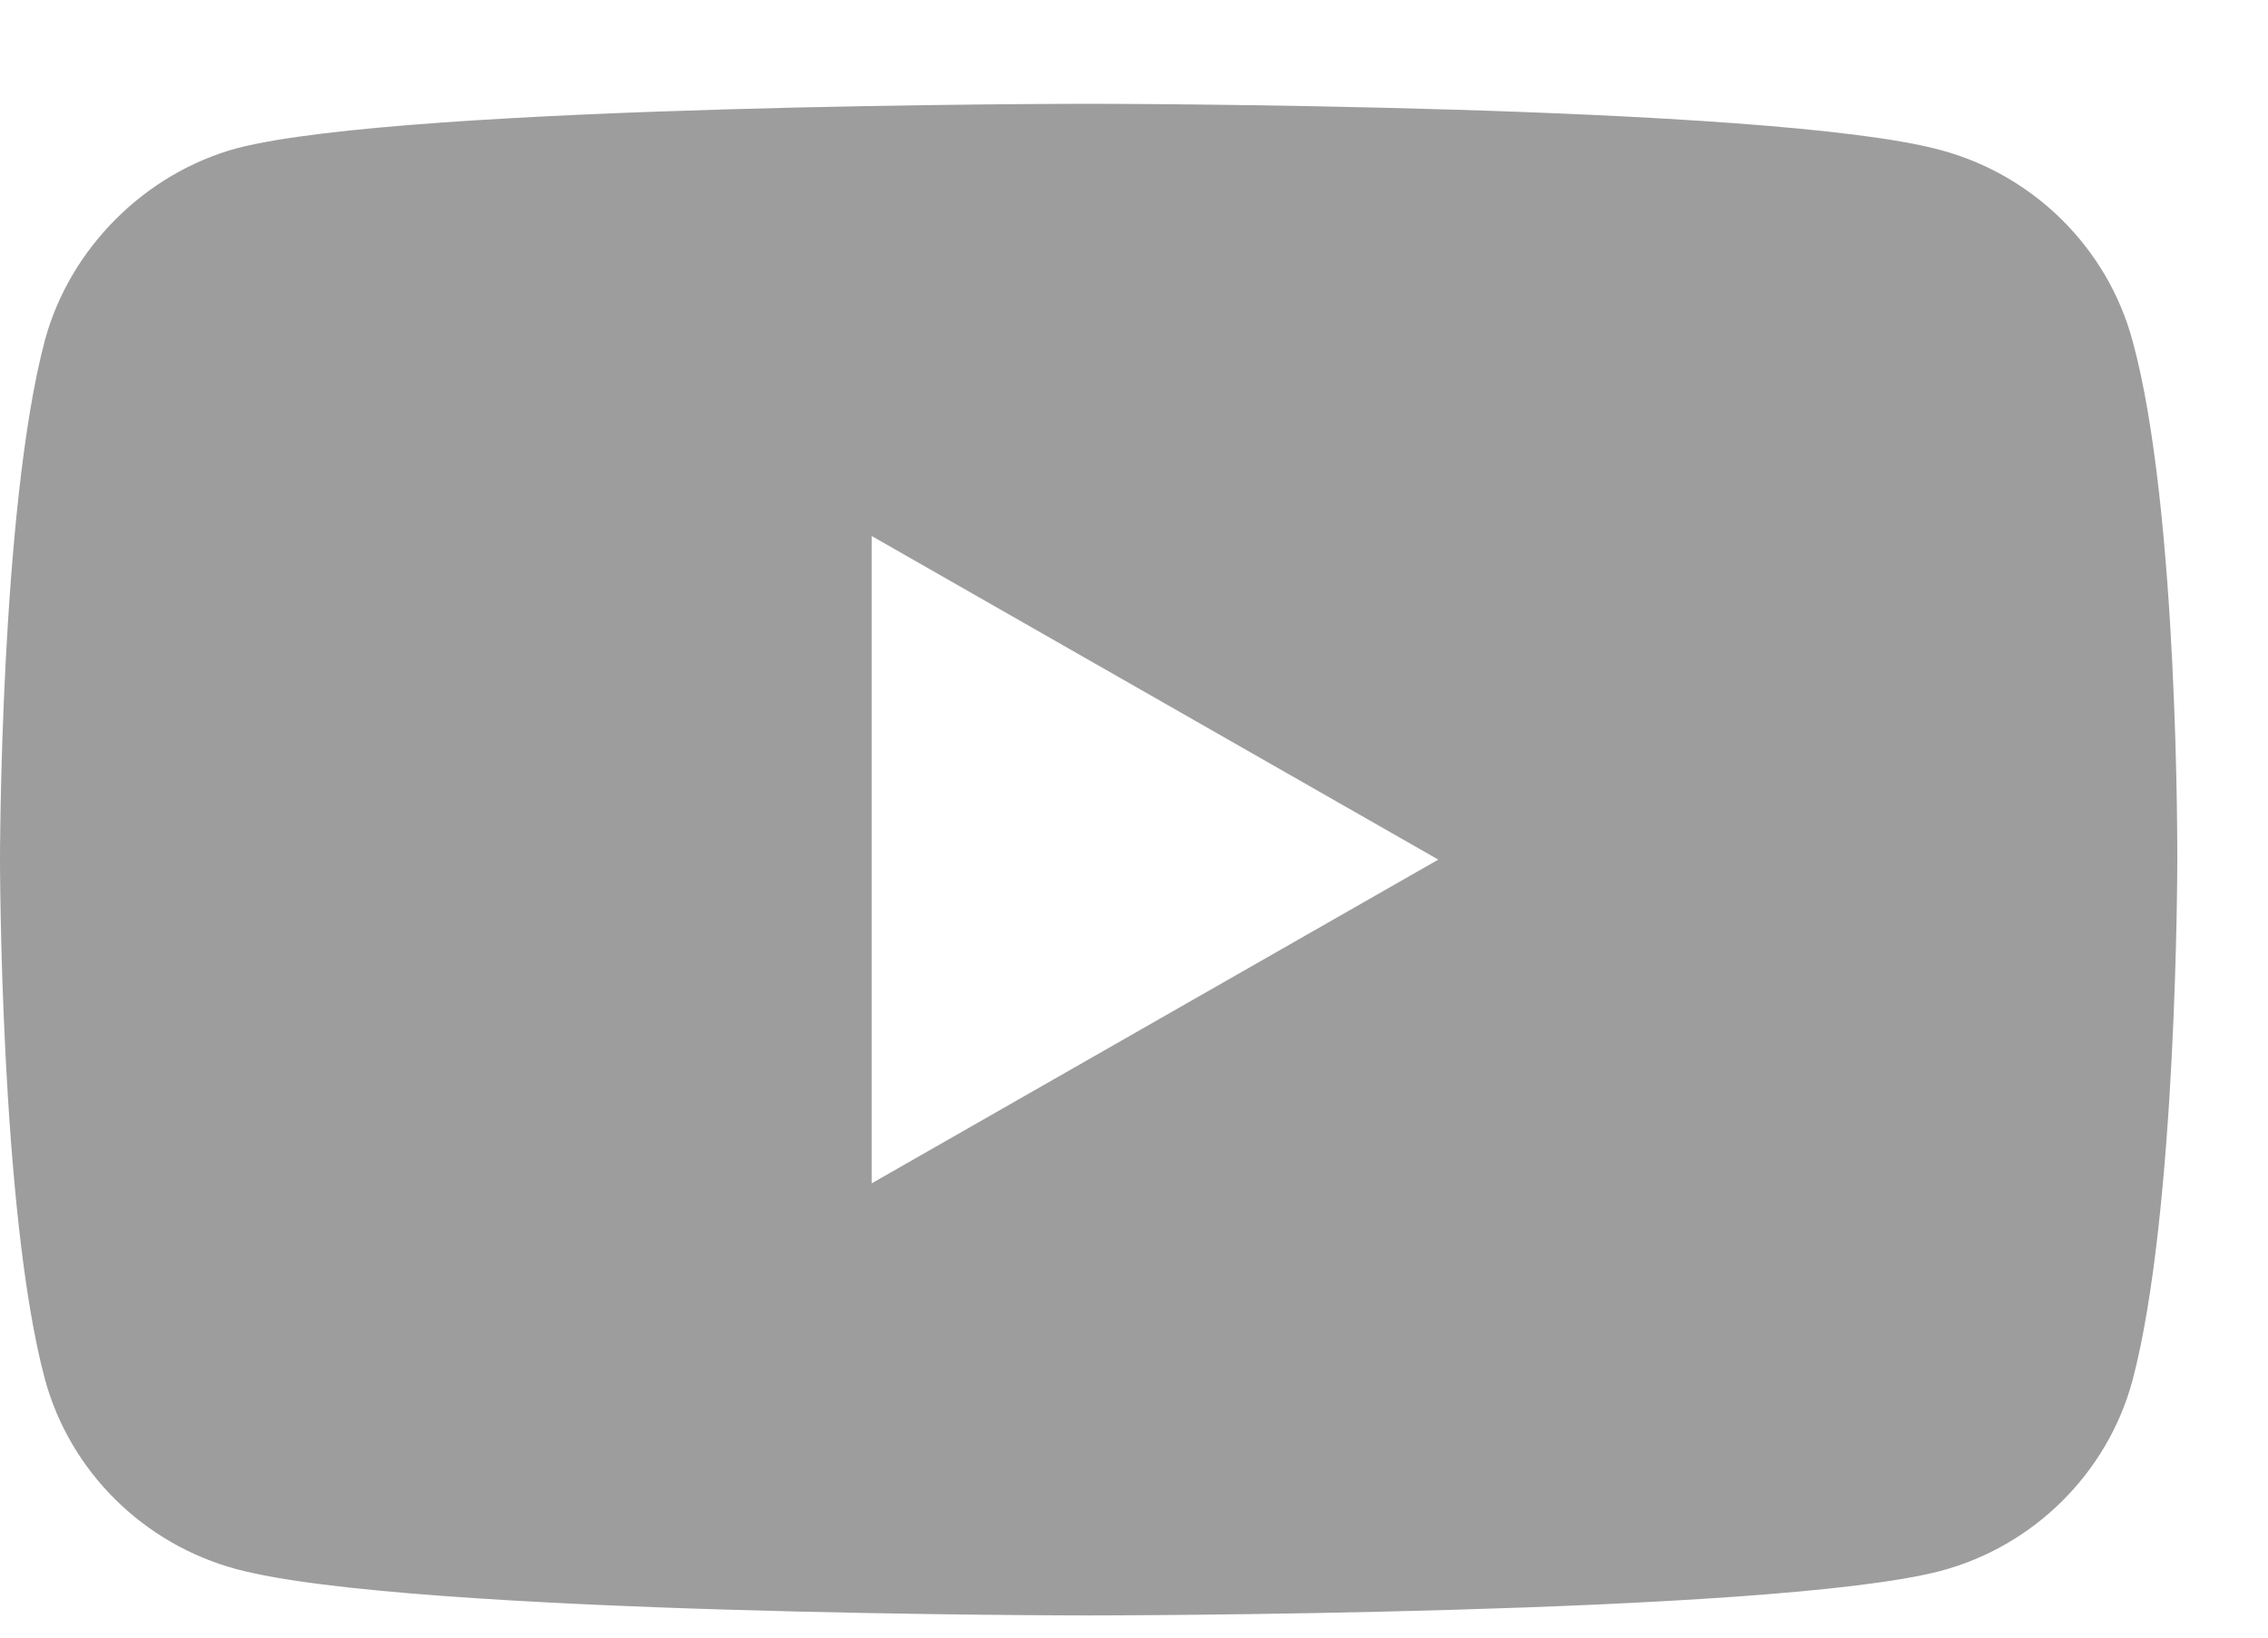 <svg width="18" height="13" viewBox="0 0 18 13" fill="none" xmlns="http://www.w3.org/2000/svg">
<path d="M16.924 2.702C16.725 1.968 16.141 1.389 15.401 1.191C14.049 0.824 8.64 0.824 8.64 0.824C8.64 0.824 3.231 0.824 1.879 1.177C1.153 1.375 0.555 1.968 0.356 2.702C0 4.043 0 6.824 0 6.824C0 6.824 0 9.619 0.356 10.947C0.555 11.681 1.139 12.259 1.879 12.457C3.245 12.824 8.64 12.824 8.64 12.824C8.64 12.824 14.049 12.824 15.401 12.471C16.141 12.274 16.725 11.695 16.924 10.961C17.28 9.619 17.28 6.838 17.28 6.838C17.28 6.838 17.294 4.043 16.924 2.702ZM6.918 9.394V4.255L11.415 6.824L6.918 9.394Z" fill="#9D9D9D"/>
</svg>
